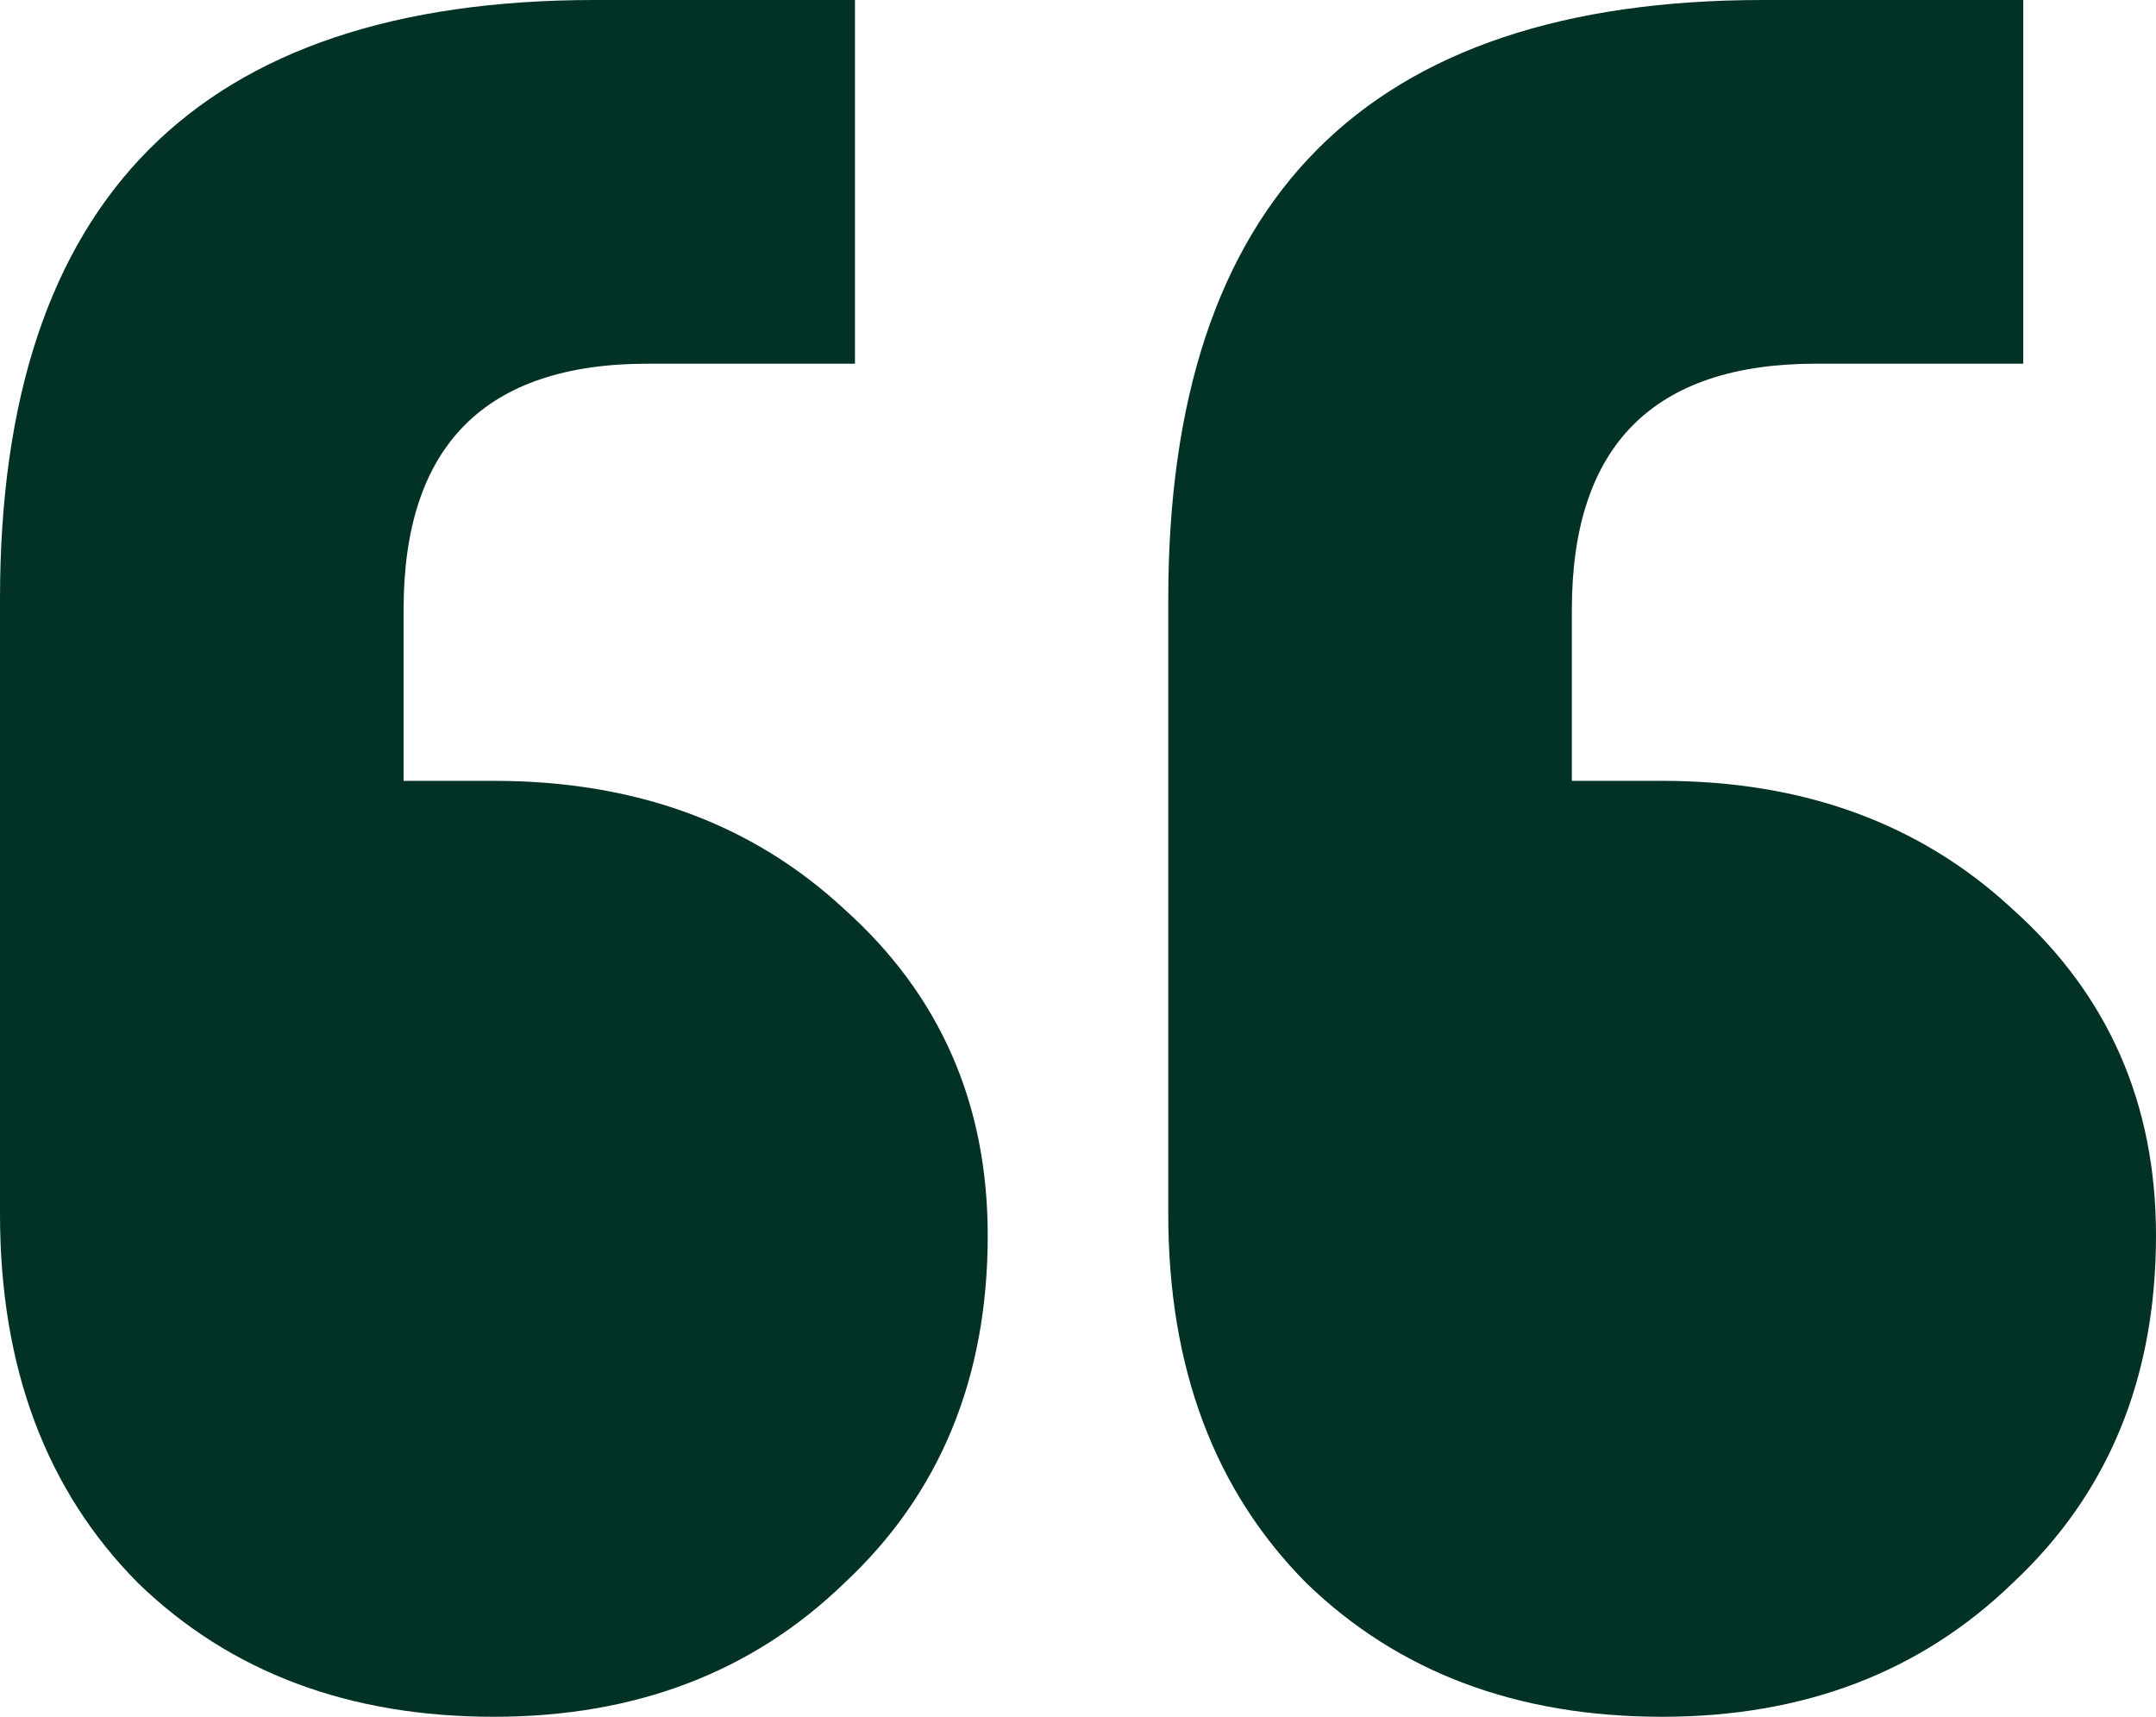 <svg width="162" height="129" viewBox="0 0 162 129" fill="#023225" xmlns="http://www.w3.org/2000/svg" >
<g style="mix-blend-mode:multiply" >
<path d="M152.025 0V27.327H136.463C124.227 27.327 118.108 33.489 118.108 45.813V58.673H124.892C135.532 58.673 144.31 61.888 151.227 68.318C158.409 74.748 162 82.919 162 92.832C162 103.548 158.409 112.255 151.227 118.953C144.31 125.651 135.532 129 124.892 129C113.985 129 105.074 125.651 98.158 118.953C91.241 111.988 87.783 102.745 87.783 91.224V45.009C87.783 15.003 102.68 0 132.473 0H152.025ZM64.241 0V27.327H48.68C36.443 27.327 30.325 33.489 30.325 45.813V58.673H37.108C47.749 58.673 56.527 61.888 63.443 68.318C70.626 74.748 74.217 82.919 74.217 92.832C74.217 103.548 70.626 112.255 63.443 118.953C56.527 125.651 47.749 129 37.108 129C26.202 129 17.291 125.651 10.374 118.953C3.458 111.988 0 102.745 0 91.224V45.009C0 15.003 14.897 0 44.69 0H64.241Z"/>
</g>
</svg>
